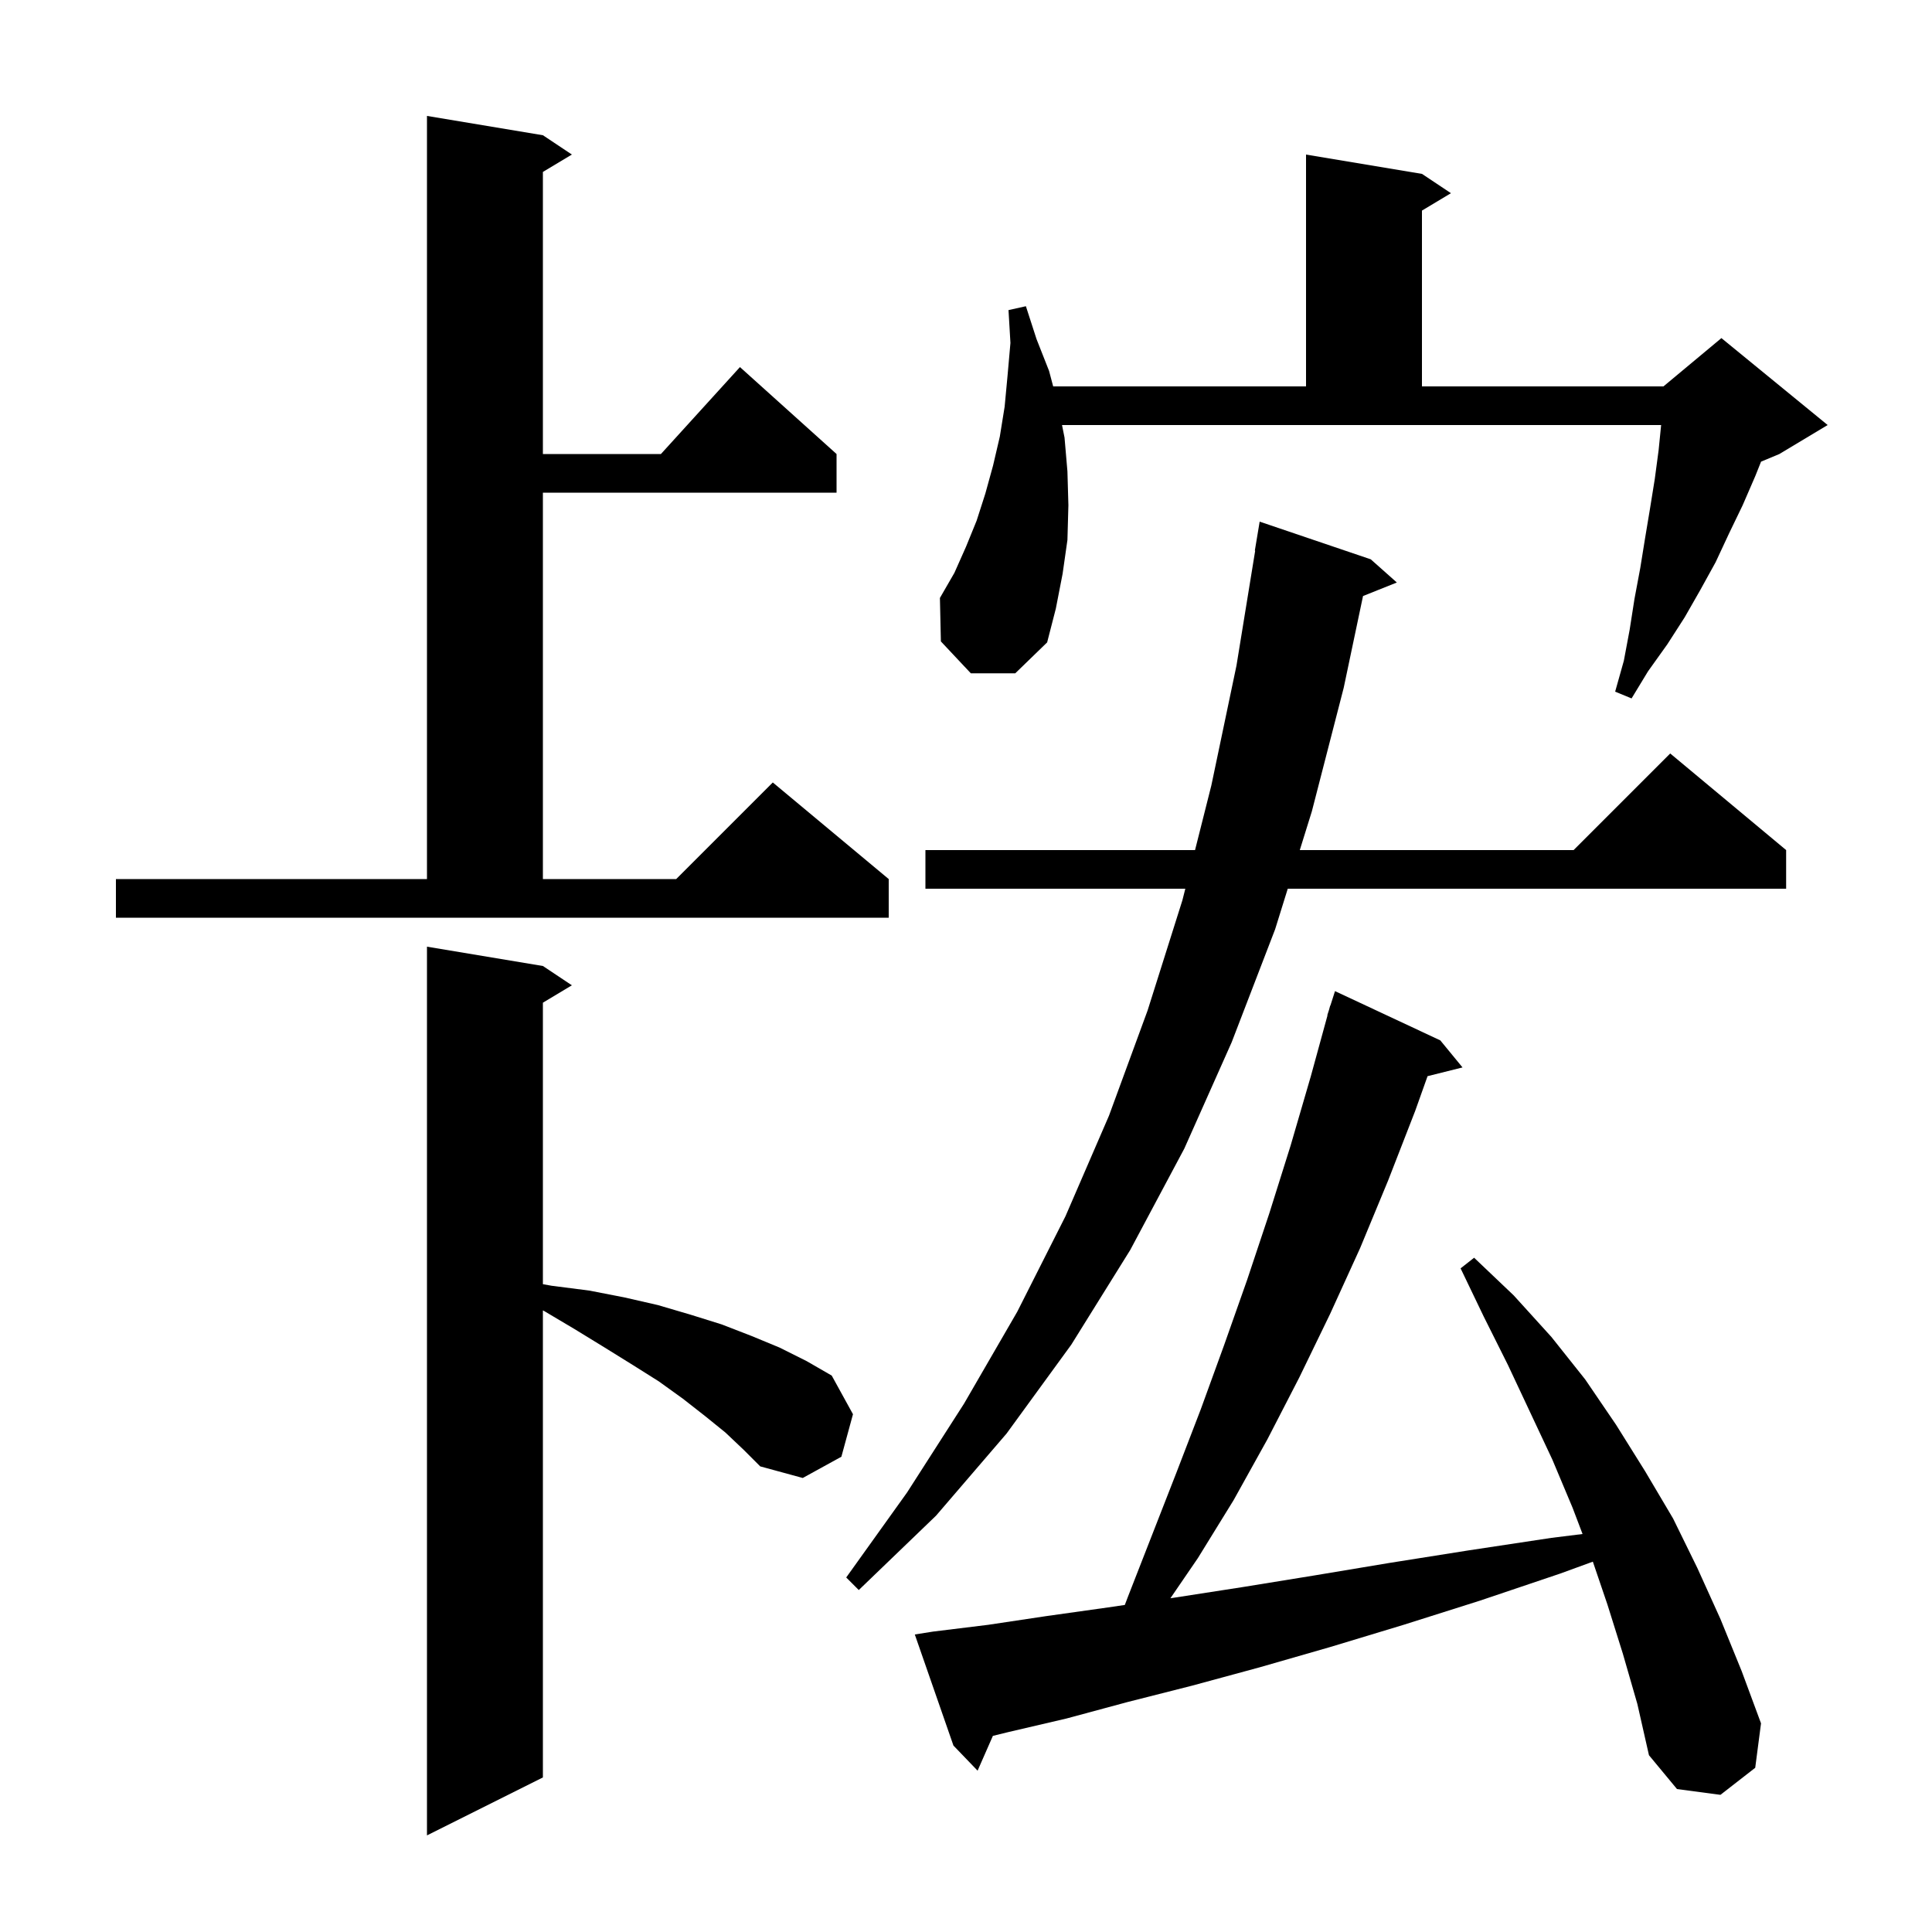 <svg xmlns="http://www.w3.org/2000/svg" xmlns:xlink="http://www.w3.org/1999/xlink" version="1.1" baseProfile="full" viewBox="0 0 200 200" width="200" height="200"><g fill="currentColor"><path d="M 75.1 148.3 L 73.0 146.6 L 70.7 144.8 L 68.2 143.0 L 65.5 141.3 L 62.6 139.5 L 59.5 137.6 L 56.3 135.7 L 56.2 135.656 L 56.2 184.0 L 44.2 190.0 L 44.2 98.0 L 56.2 100.0 L 59.2 102.0 L 56.2 103.8 L 56.2 132.938 L 57.1 133.1 L 61.0 133.6 L 64.6 134.3 L 68.1 135.1 L 71.5 136.1 L 74.7 137.1 L 77.8 138.3 L 80.7 139.5 L 83.5 140.9 L 86.1 142.4 L 88.3 146.4 L 87.1 150.8 L 83.1 153.0 L 78.7 151.8 L 77.0 150.1 Z M 168.0 171.2 L 166.4 166.1 L 164.891 161.663 L 161.5 162.9 L 153.2 165.7 L 145.3 168.2 L 137.7 170.5 L 130.4 172.6 L 123.4 174.5 L 116.7 176.2 L 110.4 177.9 L 104.4 179.3 L 102.783 179.697 L 101.2 183.3 L 98.7 180.7 L 94.7 169.2 L 96.6 168.9 L 102.3 168.2 L 108.3 167.3 L 114.7 166.4 L 116.44 166.144 L 116.8 165.2 L 121.8 152.4 L 124.3 145.9 L 126.7 139.3 L 129.1 132.5 L 131.4 125.6 L 133.6 118.6 L 135.7 111.4 L 137.425 105.105 L 137.4 105.1 L 137.581 104.535 L 137.7 104.1 L 137.718 104.106 L 138.2 102.6 L 149.1 107.7 L 151.4 110.5 L 147.78 111.405 L 146.5 115.0 L 143.7 122.2 L 140.8 129.2 L 137.7 136.0 L 134.5 142.6 L 131.2 149.0 L 127.7 155.3 L 124.0 161.3 L 121.161 165.45 L 121.5 165.4 L 128.6 164.3 L 136.0 163.1 L 143.8 161.8 L 152.0 160.5 L 160.6 159.2 L 163.826 158.801 L 162.8 156.1 L 160.7 151.1 L 156.1 141.3 L 153.6 136.3 L 151.2 131.3 L 152.6 130.2 L 156.7 134.1 L 160.6 138.4 L 164.1 142.8 L 167.3 147.5 L 170.3 152.3 L 173.2 157.2 L 175.7 162.3 L 178.1 167.6 L 180.3 173.0 L 182.3 178.4 L 181.7 183.0 L 178.1 185.8 L 173.6 185.2 L 170.7 181.7 L 169.5 176.4 Z M 141.9 57.9 L 144.6 60.3 L 141.1 61.7 L 139.1 71.2 L 135.8 84.0 L 134.554 88.0 L 162.9 88.0 L 172.9 78.0 L 184.9 88.0 L 184.9 92.0 L 133.308 92.0 L 132.0 96.2 L 127.5 107.9 L 122.6 118.9 L 117.0 129.4 L 110.9 139.2 L 104.2 148.4 L 96.9 156.9 L 88.9 164.6 L 87.6 163.3 L 93.9 154.5 L 99.8 145.3 L 105.3 135.8 L 110.3 125.9 L 114.8 115.5 L 118.8 104.6 L 122.4 93.2 L 122.703 92.0 L 95.8 92.0 L 95.8 88.0 L 123.711 88.0 L 125.4 81.3 L 128.0 68.9 L 129.937 57.003 L 129.9 57.0 L 130.4 54.0 Z M 12.0 91.0 L 44.2 91.0 L 44.2 12.0 L 56.2 14.0 L 59.2 16.0 L 56.2 17.8 L 56.2 47.0 L 68.418 47.0 L 76.6 38.0 L 86.6 47.0 L 86.6 51.0 L 56.2 51.0 L 56.2 91.0 L 70.0 91.0 L 80.0 81.0 L 92.0 91.0 L 92.0 95.0 L 12.0 95.0 Z M 110.2 45.3 L 110.5 48.8 L 110.6 52.3 L 110.5 55.9 L 110.0 59.4 L 109.3 63.0 L 108.4 66.5 L 105.1 69.7 L 100.5 69.7 L 97.4 66.4 L 97.3 61.9 L 98.8 59.3 L 100.0 56.6 L 101.1 53.9 L 102.0 51.1 L 102.8 48.2 L 103.5 45.2 L 104.0 42.1 L 104.3 38.9 L 104.6 35.5 L 104.4 32.1 L 106.2 31.7 L 107.3 35.1 L 108.6 38.4 L 109.024 40.0 L 135.2 40.0 L 135.2 16.0 L 147.2 18.0 L 150.2 20.0 L 147.2 21.8 L 147.2 40.0 L 172.2 40.0 L 178.2 35.0 L 189.2 44.0 L 184.2 47.0 L 182.304 47.79 L 181.7 49.3 L 180.4 52.3 L 179.0 55.2 L 177.6 58.2 L 176.0 61.1 L 174.4 63.9 L 172.6 66.7 L 170.6 69.5 L 168.9 72.3 L 167.2 71.6 L 168.1 68.4 L 168.7 65.2 L 169.2 62.0 L 169.8 58.8 L 170.3 55.7 L 170.8 52.7 L 171.3 49.6 L 171.7 46.6 L 171.96 44.0 L 109.94 44.0 Z "/></g></svg>